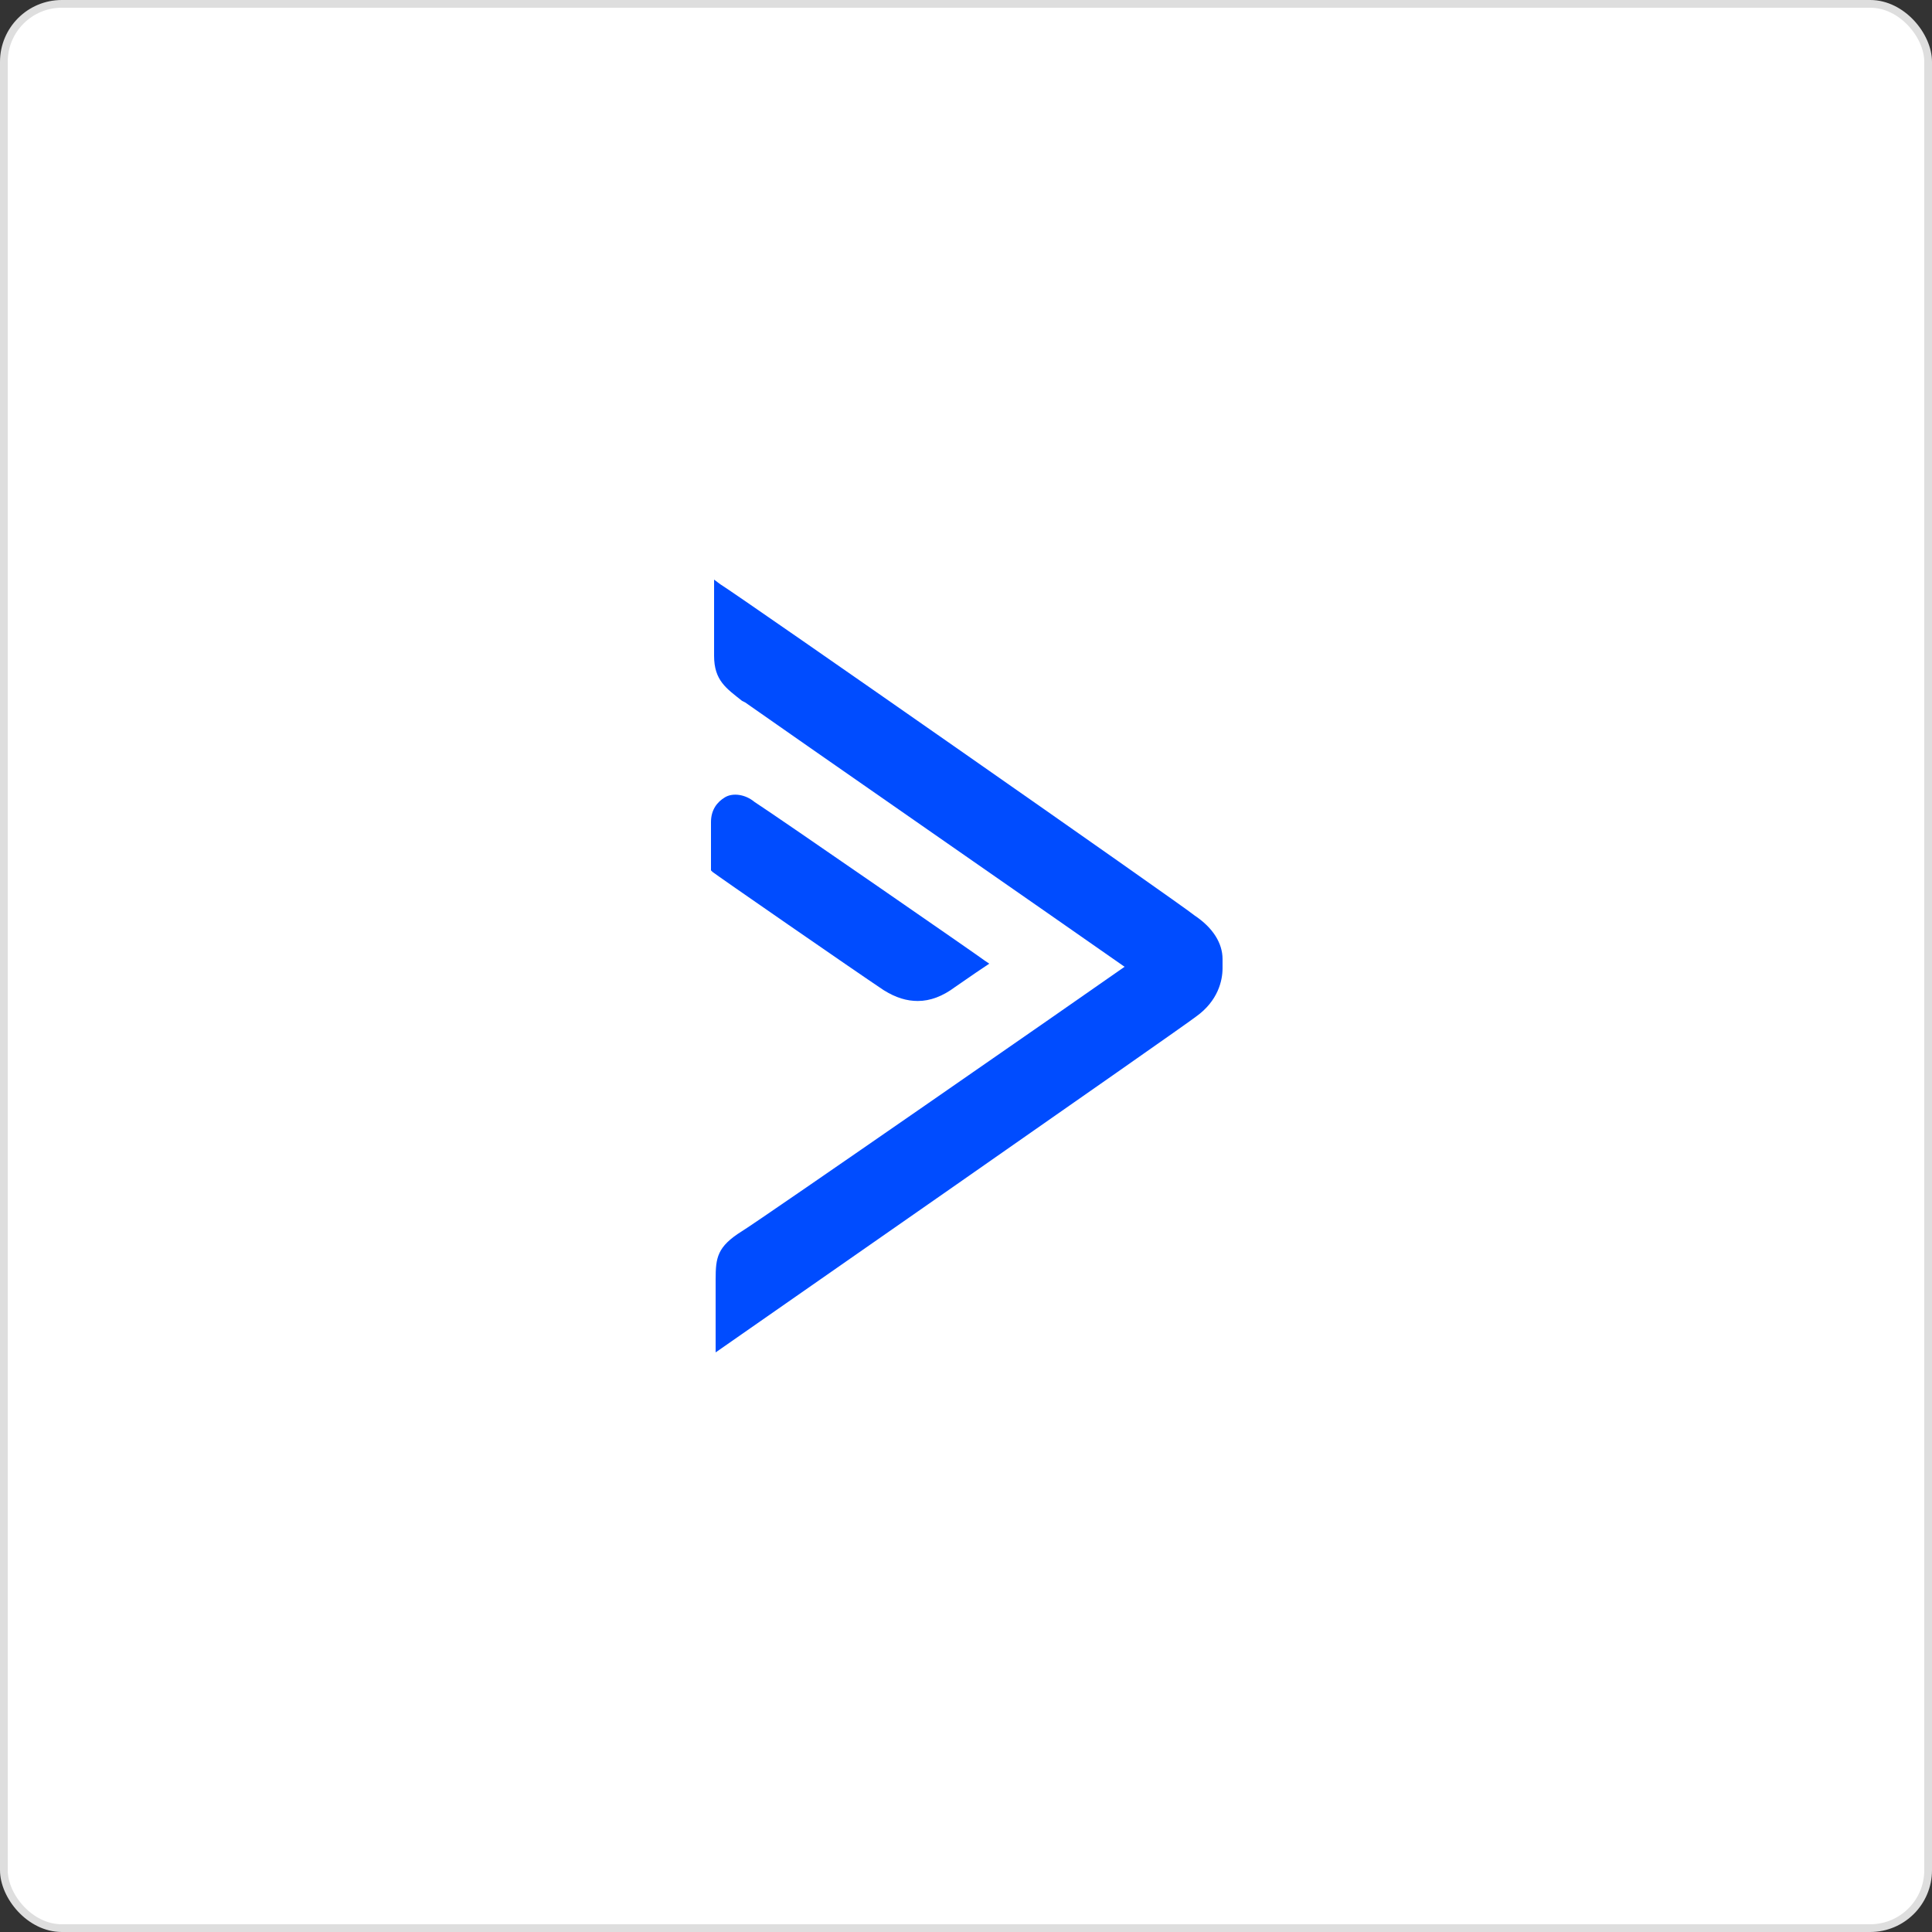 <?xml version="1.0" encoding="UTF-8"?> <svg xmlns="http://www.w3.org/2000/svg" width="250" height="250" viewBox="0 0 250 250" fill="none"><rect x="0" y="0" width="250" height="250" fill="#333333" stroke="none"/><rect x="0.5" y="0.5" width="249" height="249" rx="7.5" fill="white" stroke="#DEDEDE"></rect><path d="M154.575 118.461C153.167 117.254 95.823 77.213 93.207 75.604L92.402 75V84.859C92.402 88.079 94.012 89.085 96.024 90.694L96.427 90.895C99.243 92.907 140.088 121.278 145.521 125.101C140.088 128.924 98.64 157.696 96.024 159.306C92.805 161.318 92.604 162.726 92.604 165.543V175C92.604 175 153.569 132.545 154.777 131.539C157.594 129.527 158.197 126.911 158.197 125.302V124.095C158.197 122.082 156.99 120.07 154.575 118.461Z" fill="#004CFF"></path><path d="M118.761 129.527C120.37 129.527 121.98 128.923 123.59 127.716C125.602 126.307 127.412 125.1 127.412 125.1L128.016 124.698L127.412 124.295C127.211 124.094 100.451 105.583 97.634 103.772C96.427 102.766 94.817 102.565 93.811 103.169C92.805 103.772 92 104.778 92 106.388V112.625L92.201 112.827C92.402 113.028 110.712 125.704 114.334 128.118C115.944 129.124 117.352 129.527 118.761 129.527Z" fill="#004CFF"></path></svg> 